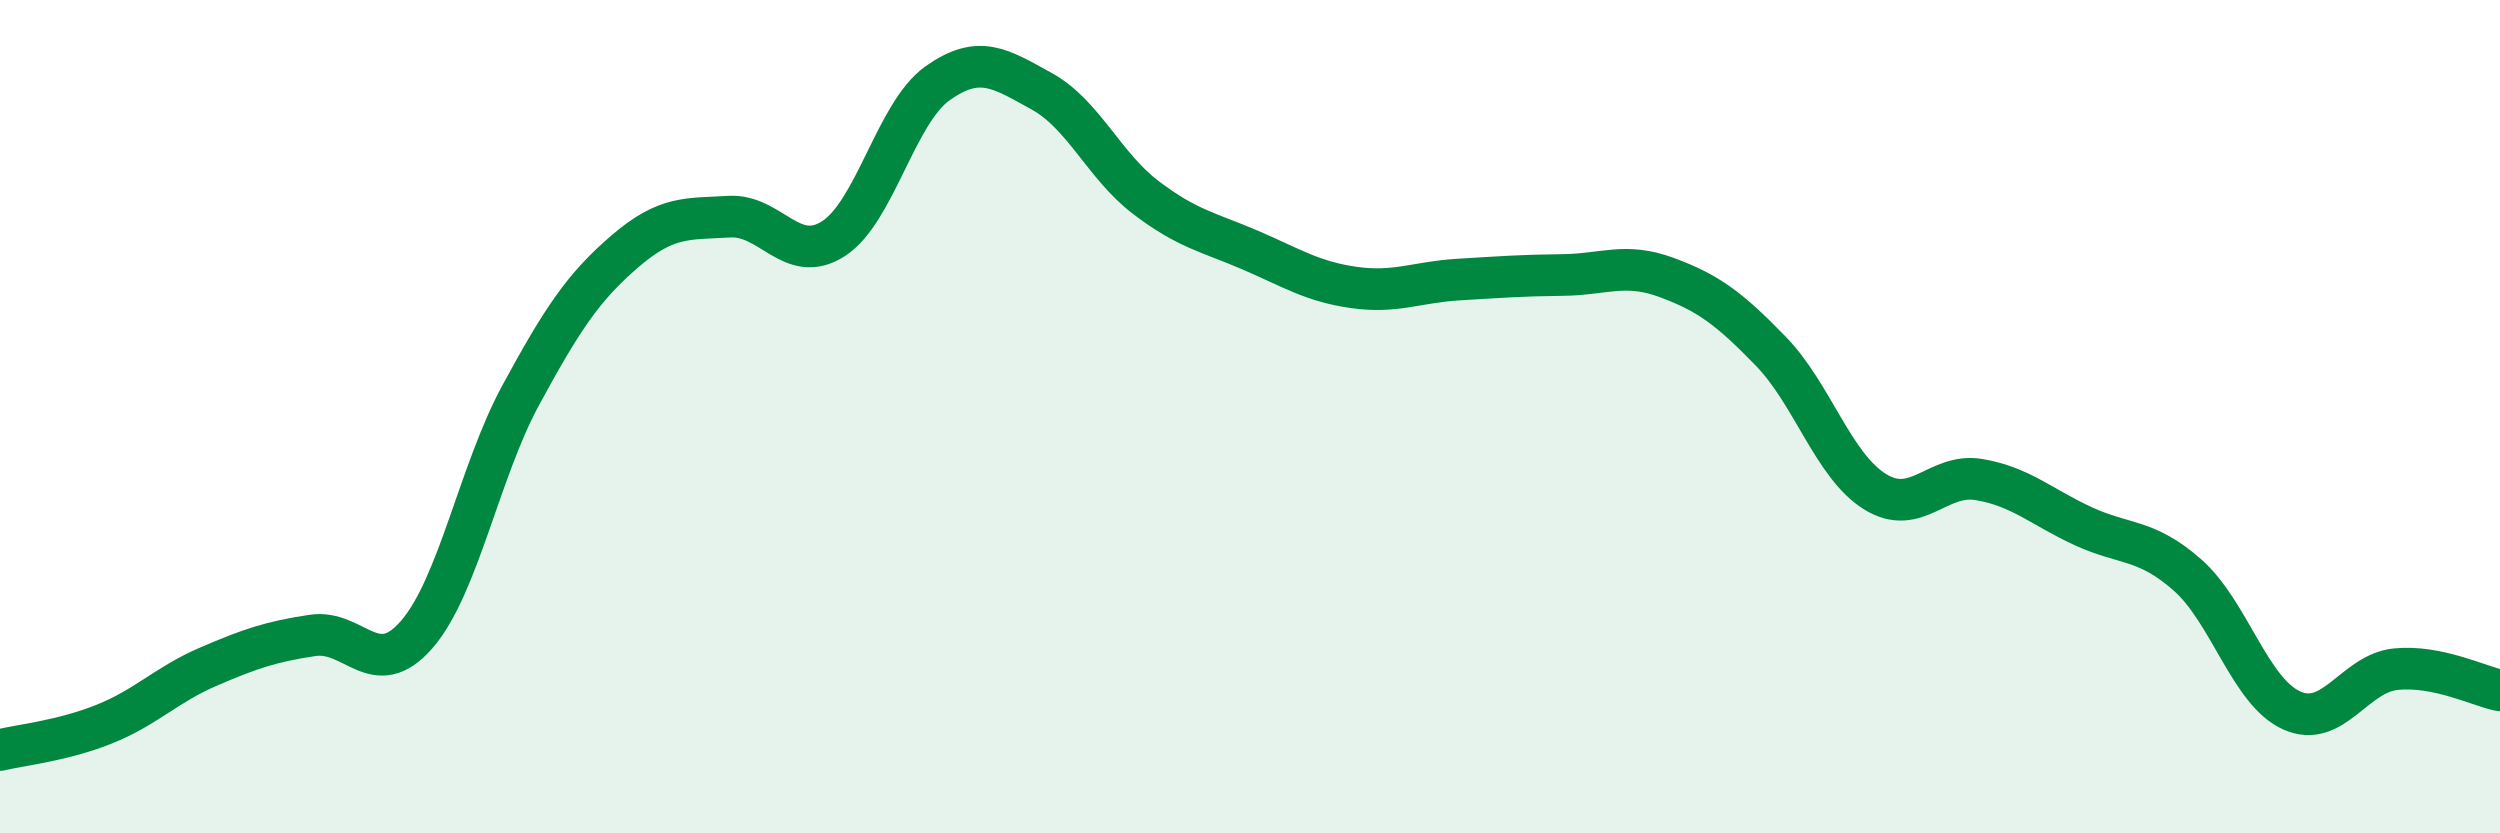 
    <svg width="60" height="20" viewBox="0 0 60 20" xmlns="http://www.w3.org/2000/svg">
      <path
        d="M 0,18 C 0.5,17.88 1.5,17.78 2.5,17.38 C 3.5,16.98 4,16.43 5,16 C 6,15.57 6.5,15.4 7.5,15.25 C 8.5,15.1 9,16.38 10,15.23 C 11,14.08 11.5,11.32 12.5,9.48 C 13.5,7.64 14,6.89 15,6.03 C 16,5.17 16.5,5.26 17.5,5.2 C 18.5,5.14 19,6.37 20,5.73 C 21,5.09 21.5,2.71 22.5,2 C 23.5,1.29 24,1.64 25,2.19 C 26,2.74 26.5,3.98 27.5,4.74 C 28.5,5.5 29,5.57 30,6 C 31,6.43 31.5,6.76 32.5,6.9 C 33.5,7.04 34,6.77 35,6.71 C 36,6.65 36.5,6.61 37.5,6.6 C 38.5,6.59 39,6.29 40,6.66 C 41,7.03 41.5,7.4 42.5,8.43 C 43.5,9.46 44,11.18 45,11.8 C 46,12.42 46.5,11.34 47.5,11.51 C 48.5,11.68 49,12.17 50,12.63 C 51,13.09 51.5,12.92 52.5,13.8 C 53.5,14.68 54,16.6 55,17.05 C 56,17.5 56.5,16.16 57.5,16.06 C 58.5,15.96 59.5,16.47 60,16.57L60 20L0 20Z"
        fill="#008740"
        opacity="0.1"
        stroke-linecap="round"
        stroke-linejoin="round"
      />
      <path
        d="M 0,18 C 0.5,17.88 1.5,17.78 2.5,17.38 C 3.5,16.98 4,16.43 5,16 C 6,15.57 6.5,15.4 7.5,15.25 C 8.5,15.1 9,16.38 10,15.23 C 11,14.08 11.5,11.32 12.5,9.48 C 13.5,7.64 14,6.89 15,6.03 C 16,5.17 16.5,5.26 17.5,5.2 C 18.5,5.14 19,6.37 20,5.73 C 21,5.09 21.5,2.71 22.5,2 C 23.5,1.29 24,1.64 25,2.19 C 26,2.74 26.5,3.98 27.5,4.74 C 28.5,5.5 29,5.57 30,6 C 31,6.43 31.5,6.76 32.5,6.9 C 33.5,7.04 34,6.77 35,6.71 C 36,6.65 36.5,6.61 37.5,6.6 C 38.5,6.59 39,6.29 40,6.66 C 41,7.03 41.5,7.4 42.5,8.43 C 43.5,9.46 44,11.18 45,11.8 C 46,12.42 46.5,11.34 47.5,11.51 C 48.5,11.68 49,12.17 50,12.63 C 51,13.09 51.5,12.92 52.5,13.8 C 53.5,14.68 54,16.6 55,17.05 C 56,17.5 56.5,16.16 57.5,16.06 C 58.5,15.96 59.5,16.47 60,16.57"
        stroke="#008740"
        stroke-width="1"
        fill="none"
        stroke-linecap="round"
        stroke-linejoin="round"
      />
    </svg>
  